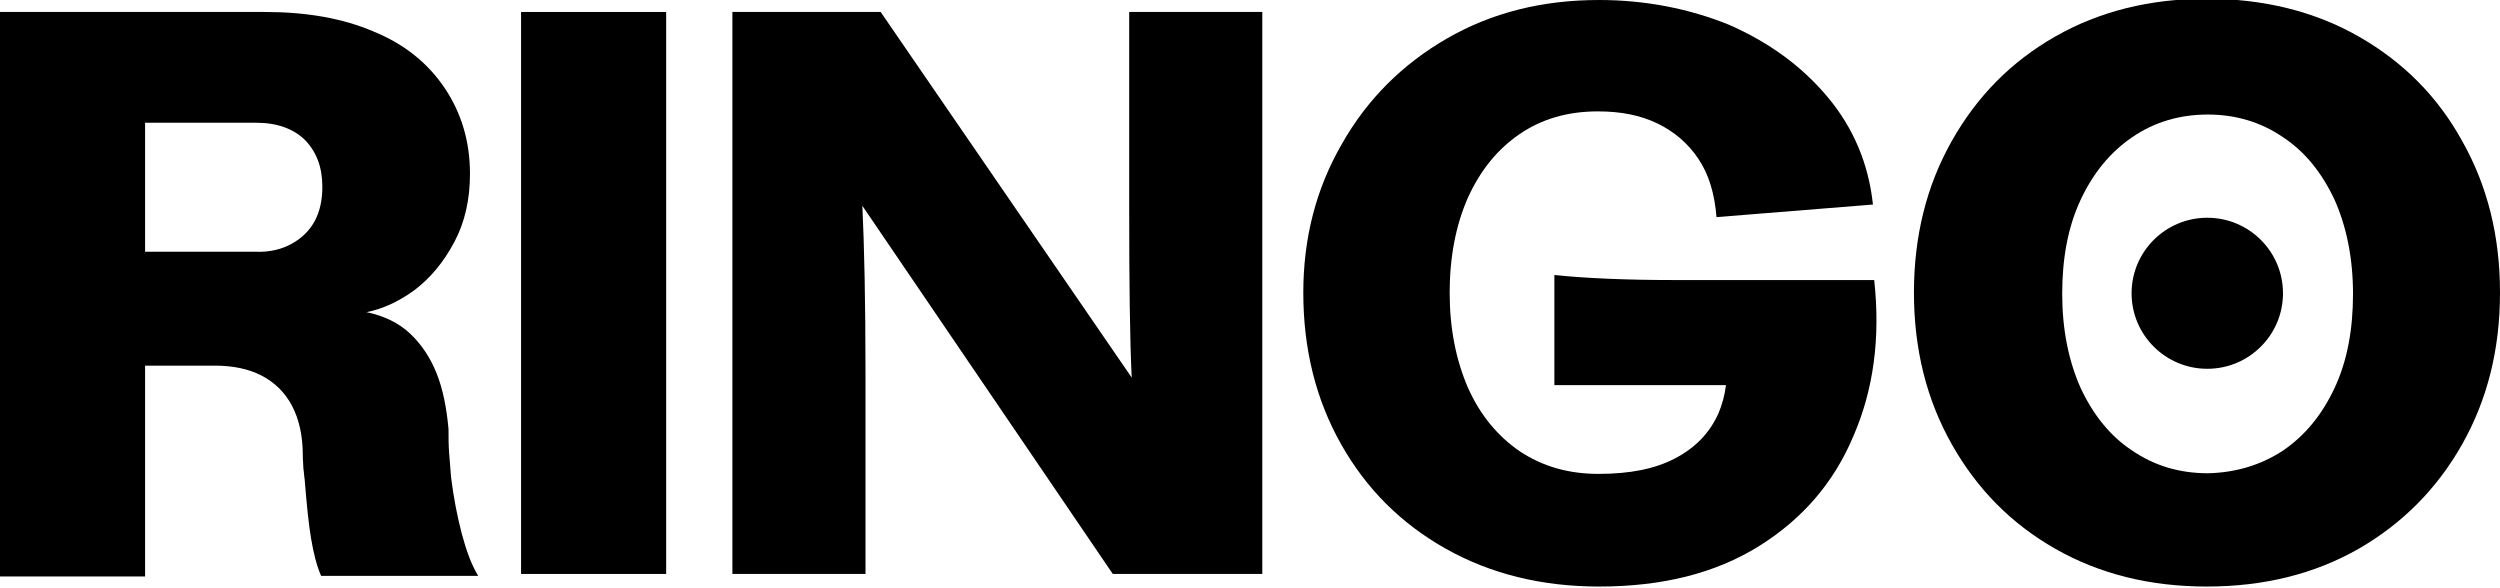 <svg width="200" height="47" viewBox="0 0 200 47" fill="none" xmlns="http://www.w3.org/2000/svg">
<g id="ringo-logo 2" clip-path="url(#clip0_1_91)">
<g id="Group">
<path id="Vector" d="M0 0.957H21.146C24.527 0.957 27.404 1.46 29.876 2.517C32.349 3.524 34.217 5.035 35.579 7.048C36.891 9.012 37.598 11.278 37.598 13.896C37.598 15.96 37.194 17.772 36.336 19.383C35.478 20.994 34.418 22.253 33.157 23.21C31.845 24.166 30.583 24.72 29.321 24.972C30.734 25.274 31.895 25.828 32.803 26.684C33.712 27.54 34.418 28.597 34.923 29.855C35.428 31.114 35.73 32.625 35.882 34.336C35.882 34.991 35.882 35.645 35.932 36.249C35.983 36.904 36.033 37.559 36.084 38.163C36.286 39.824 36.588 41.335 36.942 42.694C37.295 44.003 37.699 45.161 38.254 46.067H25.688C25.334 45.262 25.082 44.255 24.88 43.046C24.678 41.838 24.527 40.277 24.375 38.364C24.325 38.112 24.325 37.81 24.274 37.508C24.274 37.206 24.224 36.854 24.224 36.451C24.224 34.84 23.921 33.531 23.366 32.474C22.811 31.416 22.003 30.611 20.944 30.057C19.884 29.503 18.622 29.251 17.159 29.251H11.607V46.117H0V0.957ZM23.366 19.484C24.174 19.031 24.779 18.427 25.183 17.672C25.587 16.916 25.788 16.01 25.788 14.953C25.788 13.392 25.334 12.184 24.426 11.227C23.517 10.321 22.205 9.818 20.489 9.818H11.607V20.139H20.389C21.6 20.189 22.559 19.937 23.366 19.484Z" fill="black"/>
<path id="Vector_2" d="M41.685 0.957H53.293V45.916H41.685V0.957Z" fill="black"/>
<path id="Vector_3" d="M58.642 0.957H70.452L90.537 30.208C90.386 27.087 90.336 22.606 90.336 16.866V0.957H100.984V45.916H89.023L68.988 16.463C69.14 19.635 69.24 24.116 69.24 29.855V45.916H58.592V0.957H58.642Z" fill="black"/>
<path id="Vector_4" d="M149.937 22.404H133.989C130.002 22.404 126.773 22.253 124.35 22.002V30.812H138.077C137.976 31.618 137.774 32.373 137.472 33.078C136.765 34.639 135.655 35.797 134.04 36.652C132.425 37.508 130.406 37.911 127.883 37.911C125.46 37.911 123.391 37.307 121.575 36.099C119.808 34.89 118.395 33.178 117.436 31.014C116.477 28.798 115.973 26.281 115.973 23.411C115.973 20.541 116.477 17.974 117.436 15.809C118.446 13.594 119.808 11.932 121.575 10.724C123.341 9.516 125.41 8.911 127.832 8.911C129.649 8.911 131.214 9.213 132.576 9.868C133.939 10.522 135.049 11.479 135.857 12.687C136.715 13.946 137.169 15.507 137.32 17.37L149.836 16.363C149.483 13.09 148.271 10.22 146.202 7.753C144.133 5.286 141.509 3.373 138.279 1.964C135.15 0.705 131.668 0 127.933 0C123.391 0 119.354 1.007 115.771 3.071C112.188 5.135 109.362 7.955 107.343 11.529C105.274 15.104 104.264 19.081 104.264 23.411C104.264 27.942 105.274 31.97 107.292 35.545C109.311 39.119 112.087 41.888 115.67 43.902C119.253 45.916 123.341 46.923 127.933 46.923C132.98 46.923 137.219 45.866 140.701 43.701C144.184 41.536 146.707 38.616 148.271 34.89C149.886 31.165 150.442 27.036 149.937 22.404Z" fill="black"/>
<path id="Vector_5" d="M164.421 43.902C160.888 41.889 158.163 39.119 156.144 35.545C154.126 31.97 153.116 27.942 153.116 23.411C153.116 18.88 154.126 14.852 156.144 11.278C158.163 7.703 160.888 4.934 164.421 2.92C167.953 0.906 171.991 -0.101 176.533 -0.101C181.075 -0.101 185.163 0.906 188.695 2.92C192.228 4.934 195.004 7.703 196.972 11.278C198.991 14.852 200 18.88 200 23.411C200 27.942 198.991 31.97 196.972 35.545C194.953 39.119 192.178 41.889 188.695 43.902C185.163 45.916 181.125 46.923 176.533 46.923C171.991 46.923 167.953 45.916 164.421 43.902ZM182.639 36.048C184.406 34.84 185.768 33.178 186.778 31.014C187.787 28.849 188.241 26.331 188.241 23.512C188.241 20.693 187.736 18.175 186.778 16.01C185.768 13.845 184.406 12.134 182.639 10.976C180.873 9.767 178.854 9.163 176.634 9.163C174.363 9.163 172.344 9.767 170.578 10.976C168.811 12.184 167.449 13.845 166.439 16.01C165.43 18.175 164.976 20.693 164.976 23.512C164.976 26.331 165.481 28.849 166.439 31.014C167.449 33.178 168.811 34.89 170.578 36.048C172.344 37.257 174.363 37.861 176.634 37.861C178.854 37.81 180.873 37.206 182.639 36.048Z" fill="black"/>
<path id="Vector_6" d="M176.583 29.503C179.928 29.503 182.639 26.798 182.639 23.462C182.639 20.125 179.928 17.42 176.583 17.42C173.239 17.42 170.527 20.125 170.527 23.462C170.527 26.798 173.239 29.503 176.583 29.503Z" fill="black"/>
</g>
</g>
<defs>
<clipPath id="clip0_1_91">
<rect width="200" height="46.923" fill="white"/>
</clipPath>
</defs>
</svg>
